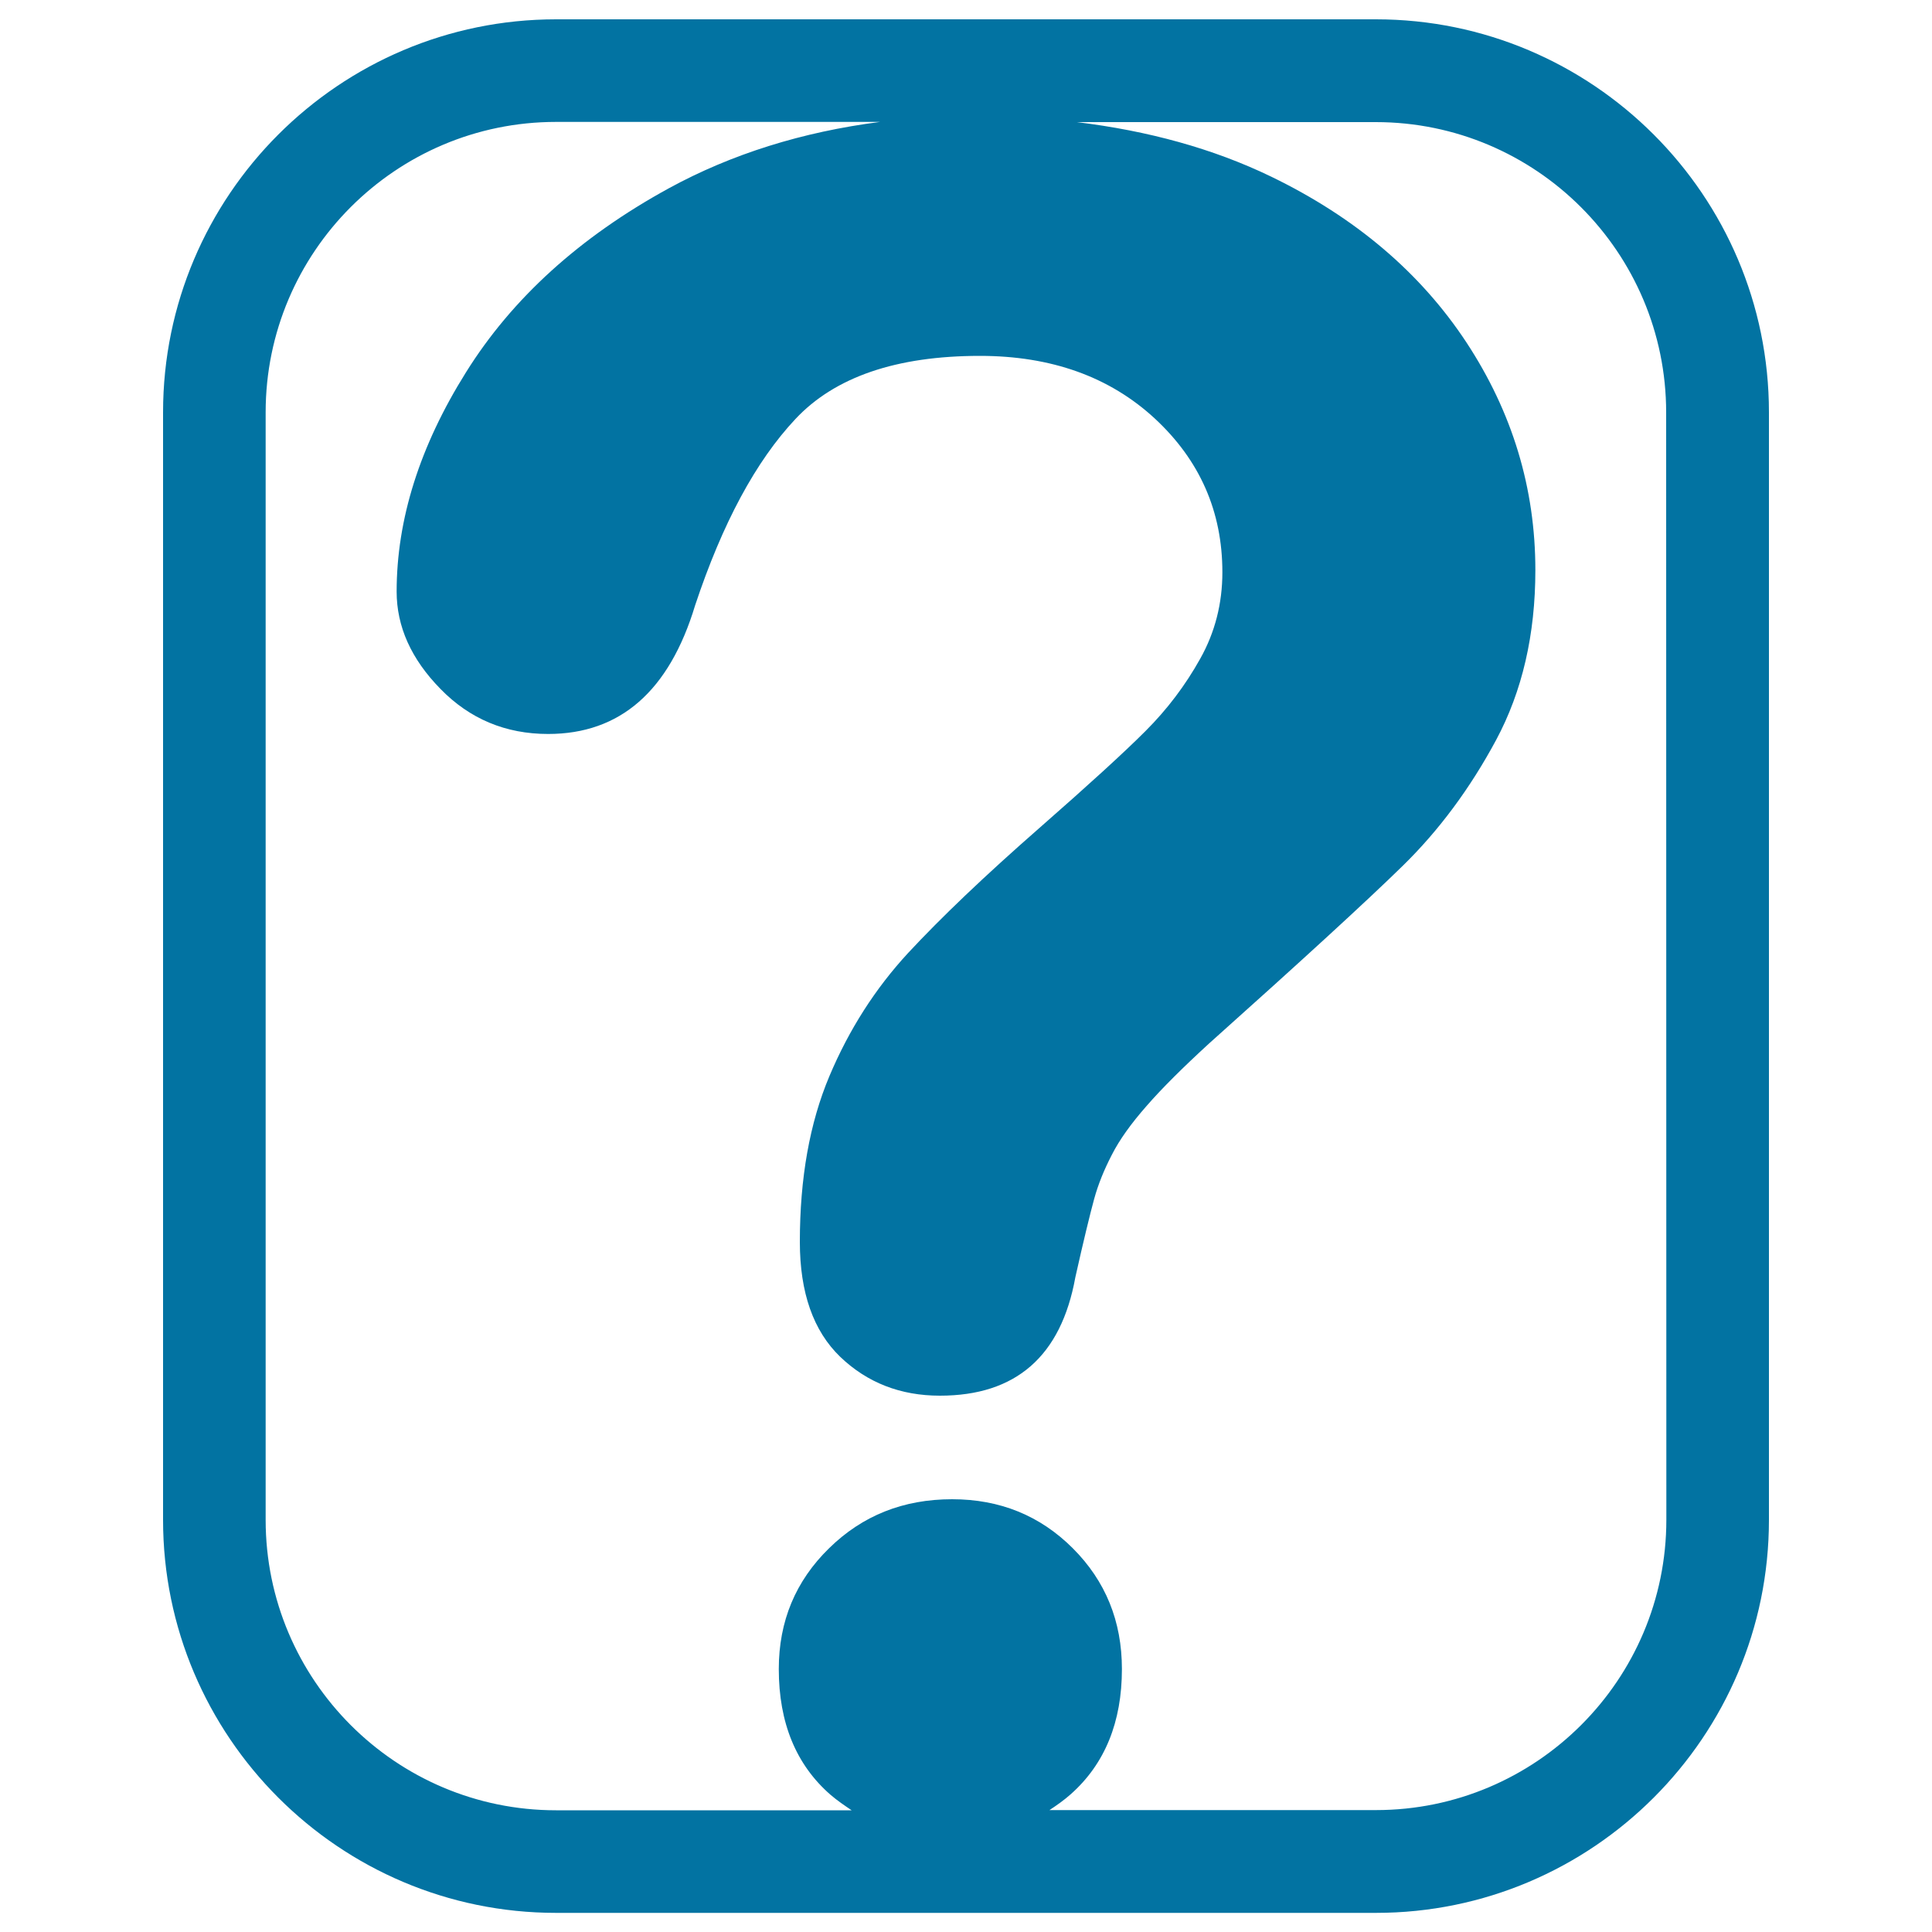 <svg xmlns="http://www.w3.org/2000/svg" viewBox="0 0 1000 1000" style="fill:#0273a2">
<title>FAQ Button SVG icon</title>
<g><path d="M712.2,10H287.8C175.7,10,84.4,101.2,84.4,213.4v573.3c0,112.1,91.2,203.4,203.4,203.4h424.4c112.1,0,203.4-91.2,203.4-203.4V213.4C915.6,101.2,824.3,10,712.2,10z M862.5,786.6c0,82.9-67.4,150.3-150.3,150.3h-169c3.8-2.5,7.5-5.1,11-8.2c17.7-15.7,26.5-37.4,26.5-64.8c0-24.8-8.5-45.6-25.4-62.5c-16.9-16.9-37.7-25.4-62.5-25.4c-25.2,0-46.4,8.4-63.7,25.4c-17.3,16.9-26,37.7-26,62.5c0,27.9,9,49.6,26.8,65.1c3.5,3,7.2,5.5,10.9,8H287.8c-82.9,0-150.3-67.4-150.3-150.3V213.4c0-82.9,67.4-150.3,150.3-150.3h167.7c-40.3,5.2-76.8,16.6-109.4,34.4c-46,25.2-81,56.9-104.9,95.2c-24,38.3-35.9,76.2-35.9,113.5c0,18.1,7.5,34.9,22.7,50.4c15.1,15.5,33.7,23.3,55.7,23.3c37.3,0,62.7-22.2,76.1-66.6c14.1-42.4,31.4-74.6,51.9-96.4c20.4-21.8,52.3-32.7,95.5-32.7c36.9,0,67.1,10.8,90.5,32.4c23.3,21.6,35,48.1,35,79.6c0,16.1-3.8,31.1-11.5,44.8c-7.7,13.8-17.1,26.2-28.3,37.4c-11.2,11.2-29.4,27.8-54.5,49.8c-28.7,25.1-51.5,46.9-68.4,65.1c-16.9,18.3-30.5,39.5-40.7,63.7c-10.2,24.2-15.3,52.7-15.3,85.8c0,26.3,7,46.1,20.9,59.5c14,13.4,31.2,20.1,51.6,20.1c39.3,0,62.7-20.4,70.1-61.3c4.3-19.2,7.6-32.7,9.7-40.4s5.2-15.3,9.2-23c3.9-7.7,9.9-16.1,18-25.3c8-9.2,18.8-19.9,32.1-32.1c48.3-43.2,81.9-74,100.5-92.2c18.7-18.3,34.8-40,48.3-65.1c13.5-25.2,20.3-54.5,20.3-87.9c0-42.4-11.9-81.7-35.7-117.9c-23.8-36.1-57.5-64.7-101.1-85.8c-30.2-14.6-63.8-23.7-100.5-28.2h154.7c82.9,0,150.3,67.4,150.3,150.3L862.5,786.6L862.5,786.6z"/></g>
</svg>